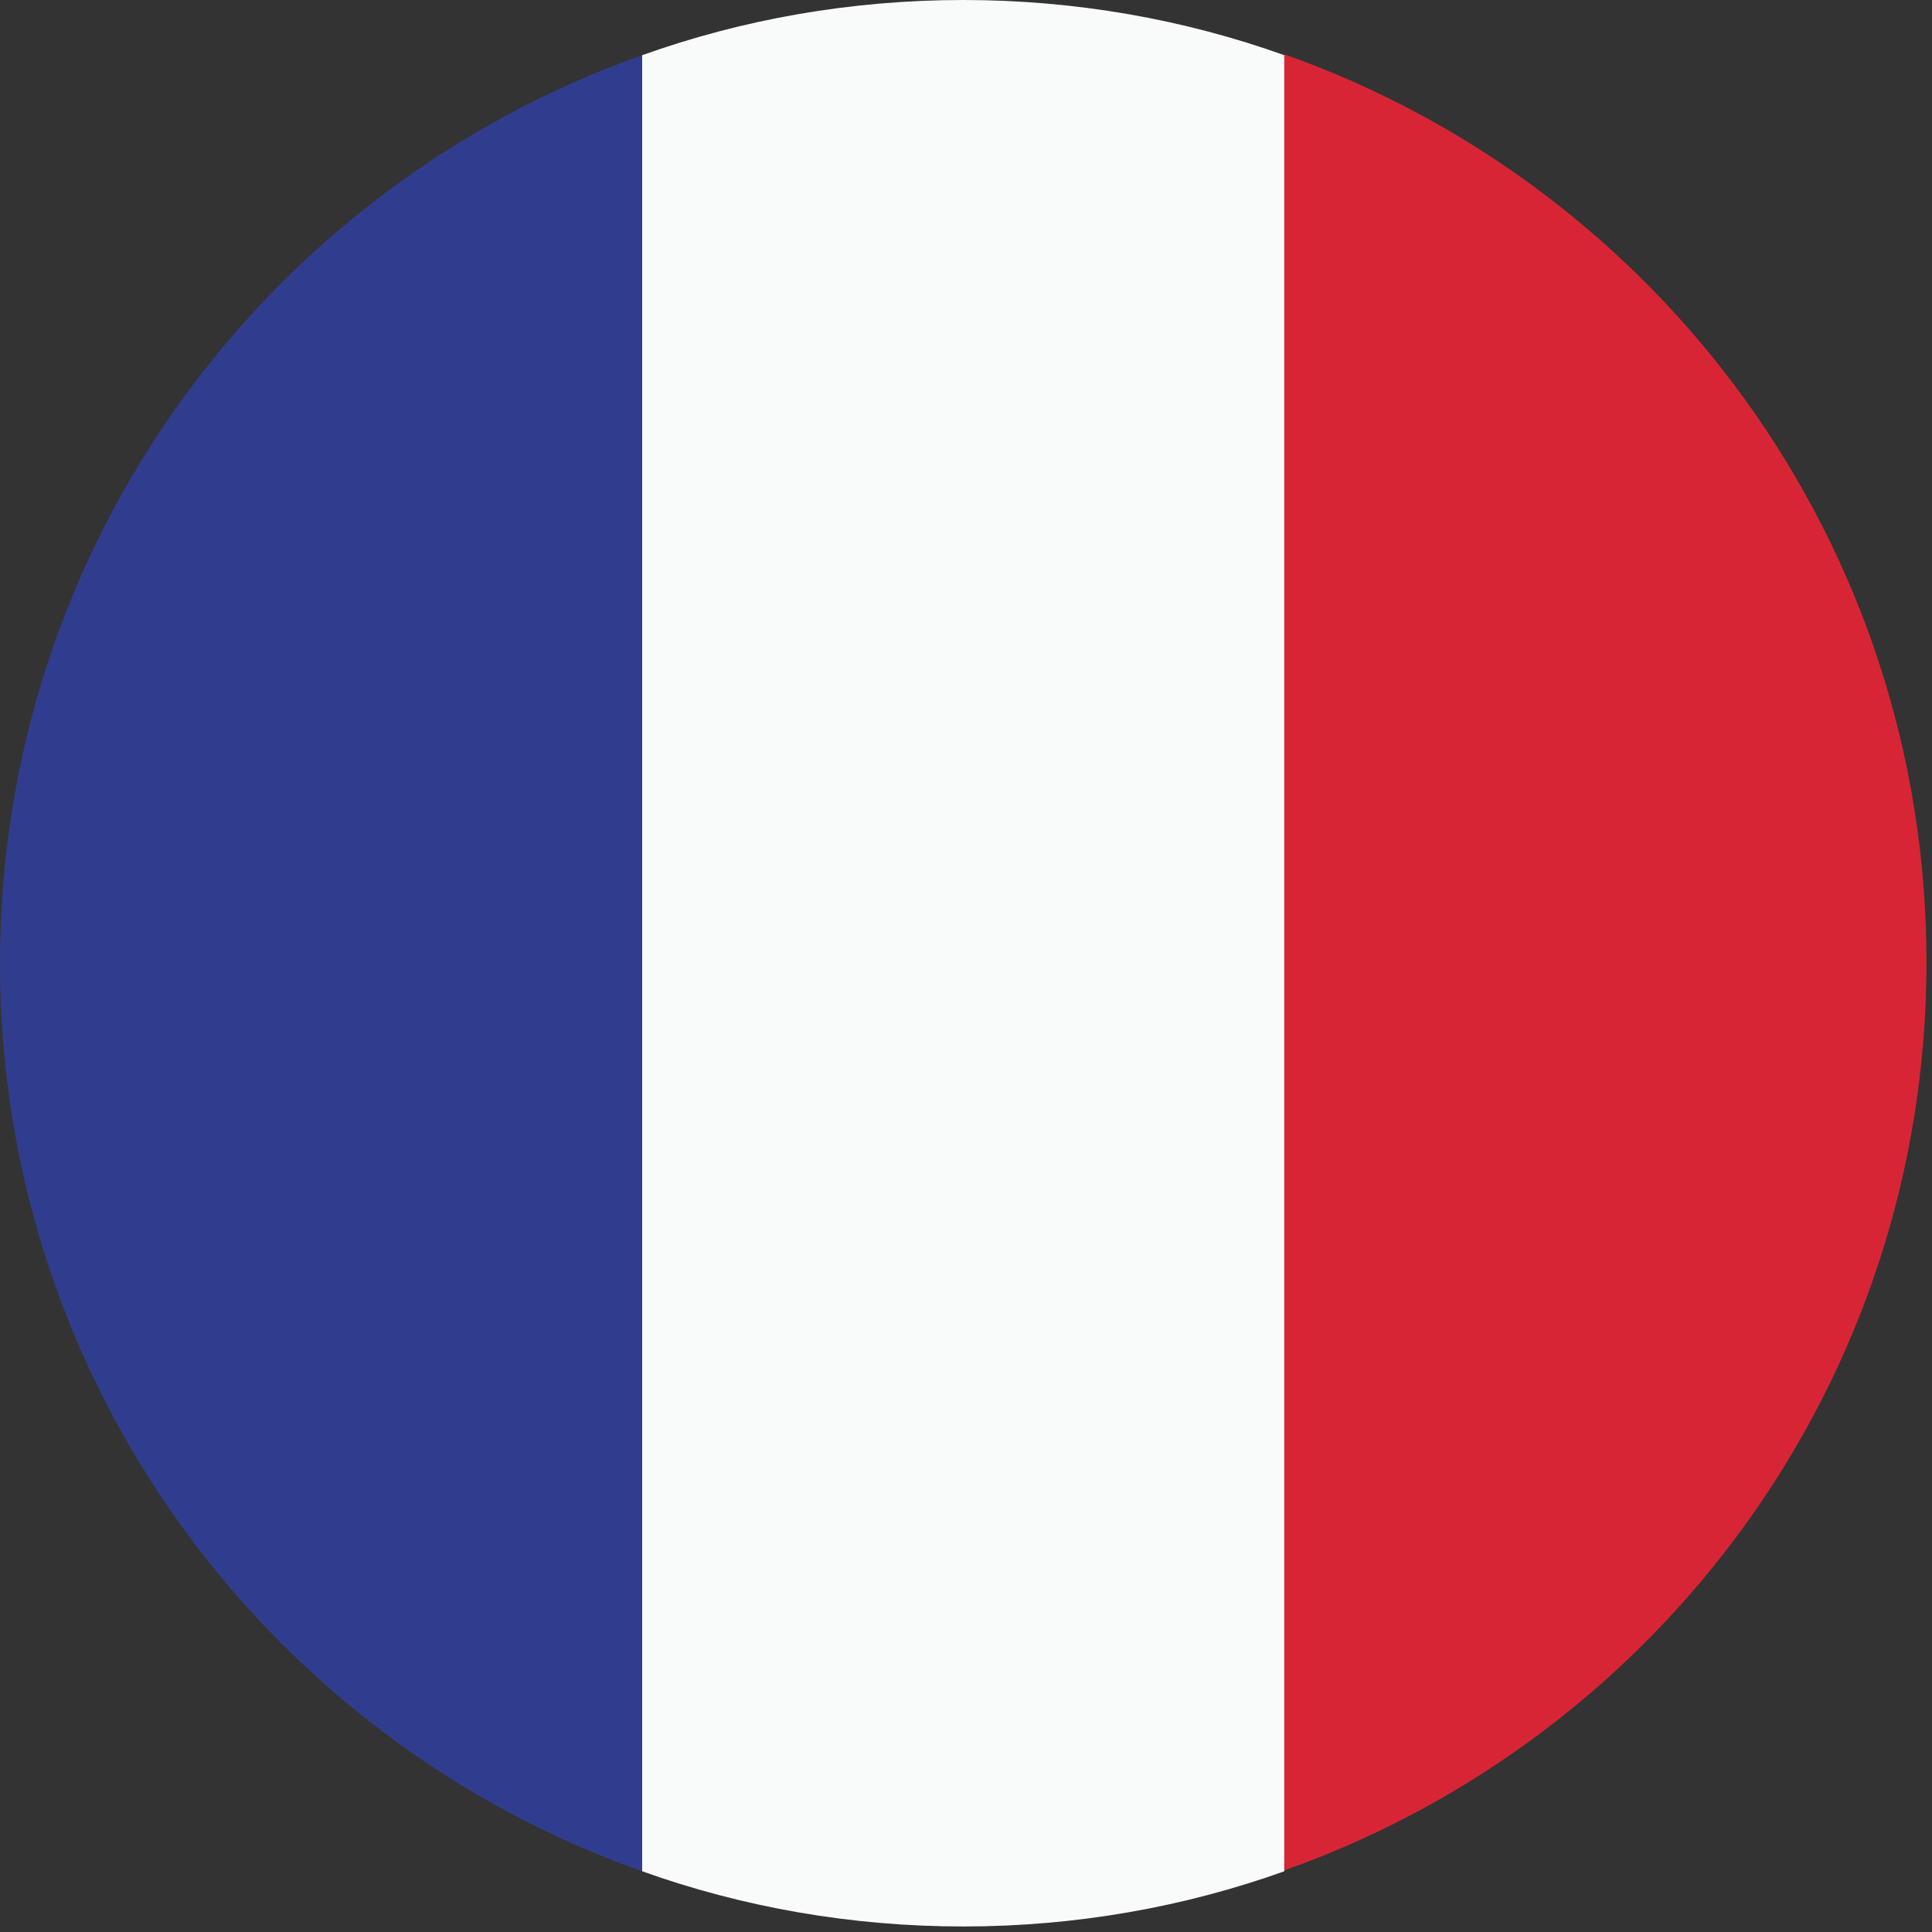 <svg width="210" height="210" viewBox="0 0 210 210" fill="none" xmlns="http://www.w3.org/2000/svg">
<rect x="0" y="0" width="210" height="210" fill="#333333" stroke="none"/>
<path fill-rule="evenodd" clip-rule="evenodd" d="M69.8 203.4V6C29.1 20.4 0 59.1 0 104.7C0 150.3 29.1 189 69.8 203.4Z" fill="#303D8F"/>
<path fill-rule="evenodd" clip-rule="evenodd" d="M139.601 203.4V6C128.701 2.1 116.901 0 104.701 0C92.501 0 80.701 2.1 69.801 6V203.4C80.701 207.3 92.501 209.4 104.701 209.4C116.901 209.4 128.701 207.3 139.601 203.4Z" fill="#F9FAFA"/>
<path fill-rule="evenodd" clip-rule="evenodd" d="M139.6 5.9V203.3C180.3 188.9 209.4 150.2 209.4 104.6C209.4 59 180.3 20.3 139.6 5.9Z" fill="#D82535"/>
</svg>
